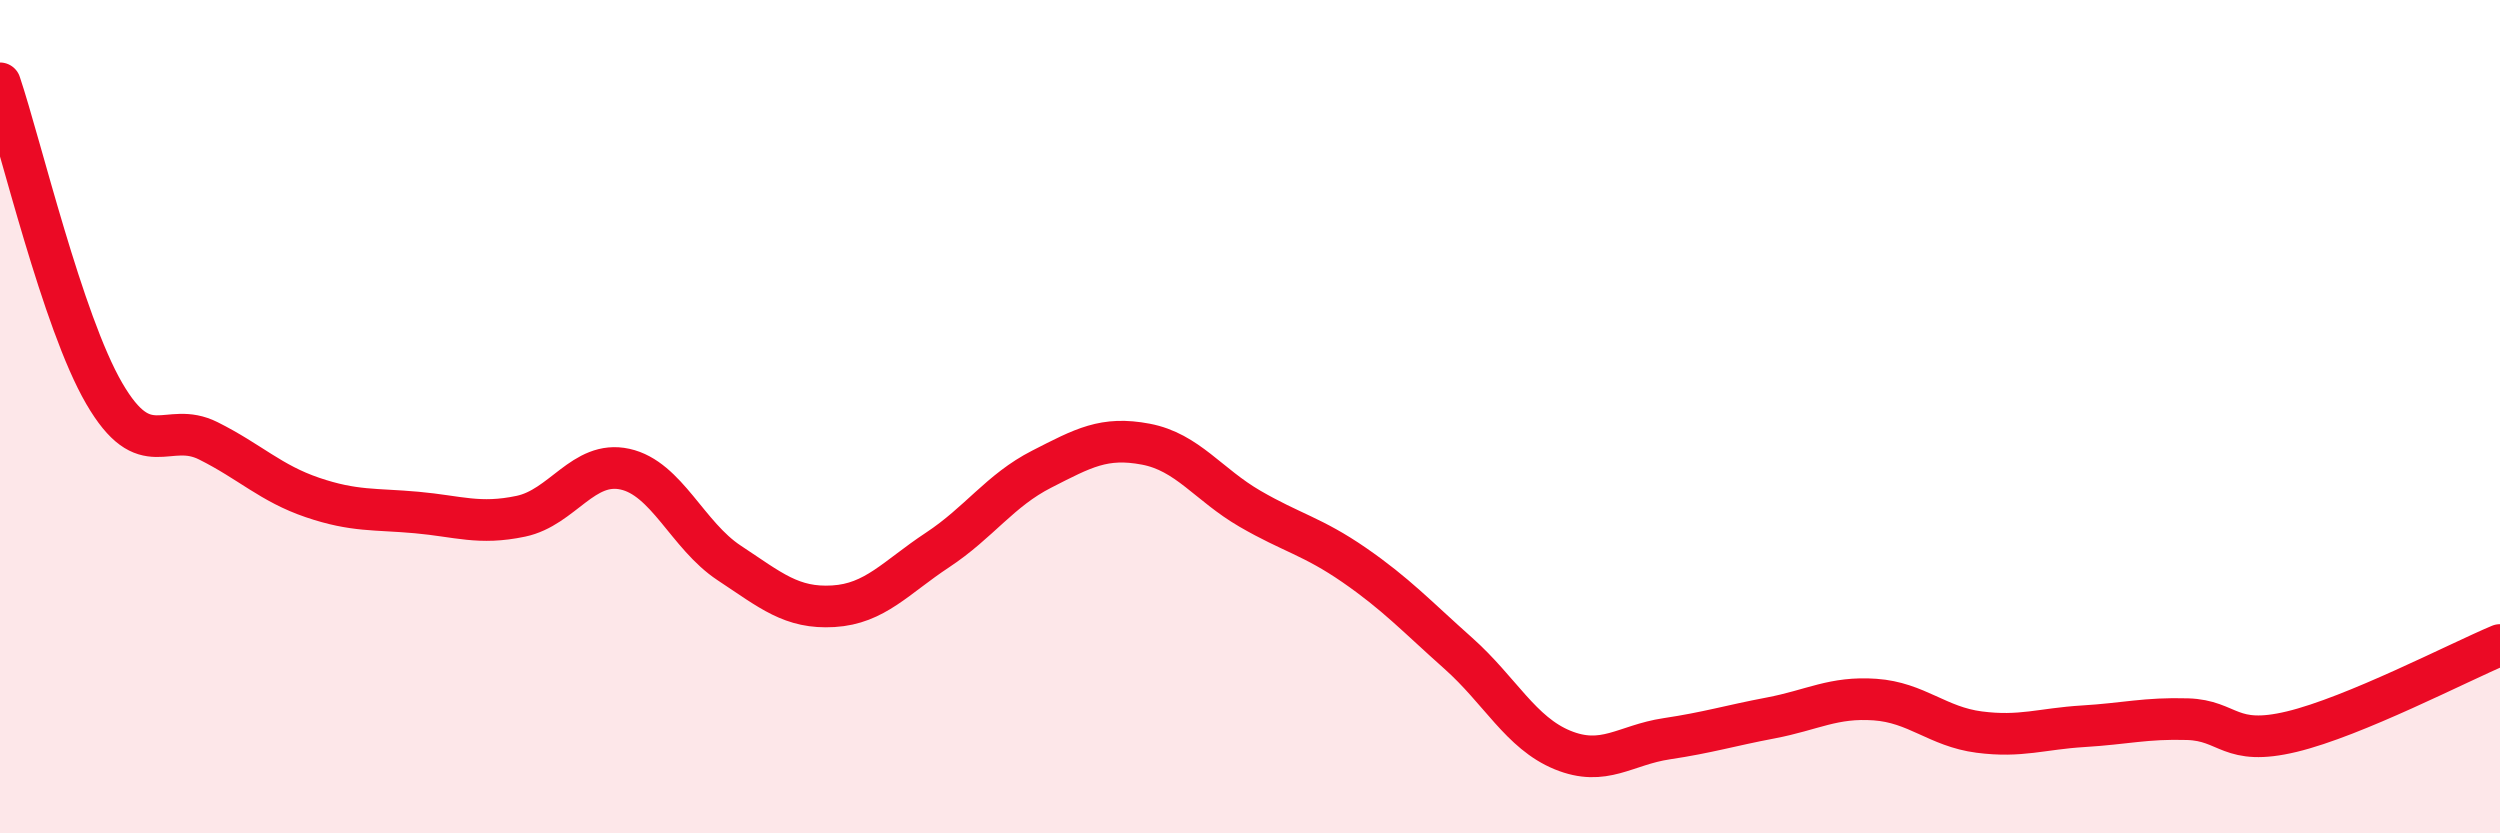 
    <svg width="60" height="20" viewBox="0 0 60 20" xmlns="http://www.w3.org/2000/svg">
      <path
        d="M 0,2 C 0.5,3.49 1.5,7.72 2.5,9.44 C 3.5,11.16 4,10.08 5,10.58 C 6,11.08 6.5,11.6 7.5,11.94 C 8.5,12.28 9,12.21 10,12.3 C 11,12.39 11.5,12.6 12.5,12.39 C 13.5,12.18 14,11.04 15,11.26 C 16,11.48 16.5,12.85 17.5,13.51 C 18.5,14.17 19,14.61 20,14.55 C 21,14.49 21.5,13.86 22.5,13.2 C 23.5,12.54 24,11.77 25,11.26 C 26,10.75 26.5,10.47 27.5,10.66 C 28.5,10.85 29,11.63 30,12.21 C 31,12.79 31.5,12.87 32.5,13.56 C 33.5,14.25 34,14.79 35,15.68 C 36,16.57 36.5,17.59 37.5,18 C 38.5,18.41 39,17.88 40,17.73 C 41,17.58 41.5,17.42 42.5,17.23 C 43.5,17.04 44,16.72 45,16.79 C 46,16.86 46.5,17.44 47.5,17.57 C 48.5,17.7 49,17.49 50,17.43 C 51,17.37 51.5,17.23 52.5,17.26 C 53.5,17.29 53.5,17.92 55,17.56 C 56.5,17.2 59,15.9 60,15.48L60 20L0 20Z"
        fill="#EB0A25"
        opacity="0.1"
        stroke-linecap="round"
        stroke-linejoin="round"
      />
      <path
        d="M 0,2 C 0.5,3.49 1.5,7.72 2.5,9.44 C 3.5,11.16 4,10.08 5,10.58 C 6,11.08 6.5,11.6 7.5,11.94 C 8.5,12.28 9,12.21 10,12.3 C 11,12.39 11.5,12.6 12.5,12.39 C 13.5,12.18 14,11.04 15,11.26 C 16,11.48 16.5,12.85 17.5,13.51 C 18.5,14.17 19,14.61 20,14.55 C 21,14.49 21.5,13.86 22.5,13.2 C 23.5,12.54 24,11.77 25,11.26 C 26,10.75 26.5,10.47 27.5,10.66 C 28.5,10.85 29,11.63 30,12.21 C 31,12.79 31.5,12.87 32.5,13.56 C 33.5,14.25 34,14.79 35,15.68 C 36,16.57 36.5,17.59 37.5,18 C 38.5,18.41 39,17.88 40,17.73 C 41,17.58 41.5,17.42 42.5,17.23 C 43.5,17.04 44,16.72 45,16.79 C 46,16.86 46.5,17.44 47.5,17.57 C 48.5,17.7 49,17.49 50,17.43 C 51,17.37 51.5,17.23 52.5,17.26 C 53.5,17.29 53.5,17.92 55,17.56 C 56.5,17.2 59,15.9 60,15.48"
        stroke="#EB0A25"
        stroke-width="1"
        fill="none"
        stroke-linecap="round"
        stroke-linejoin="round"
      />
    </svg>
  